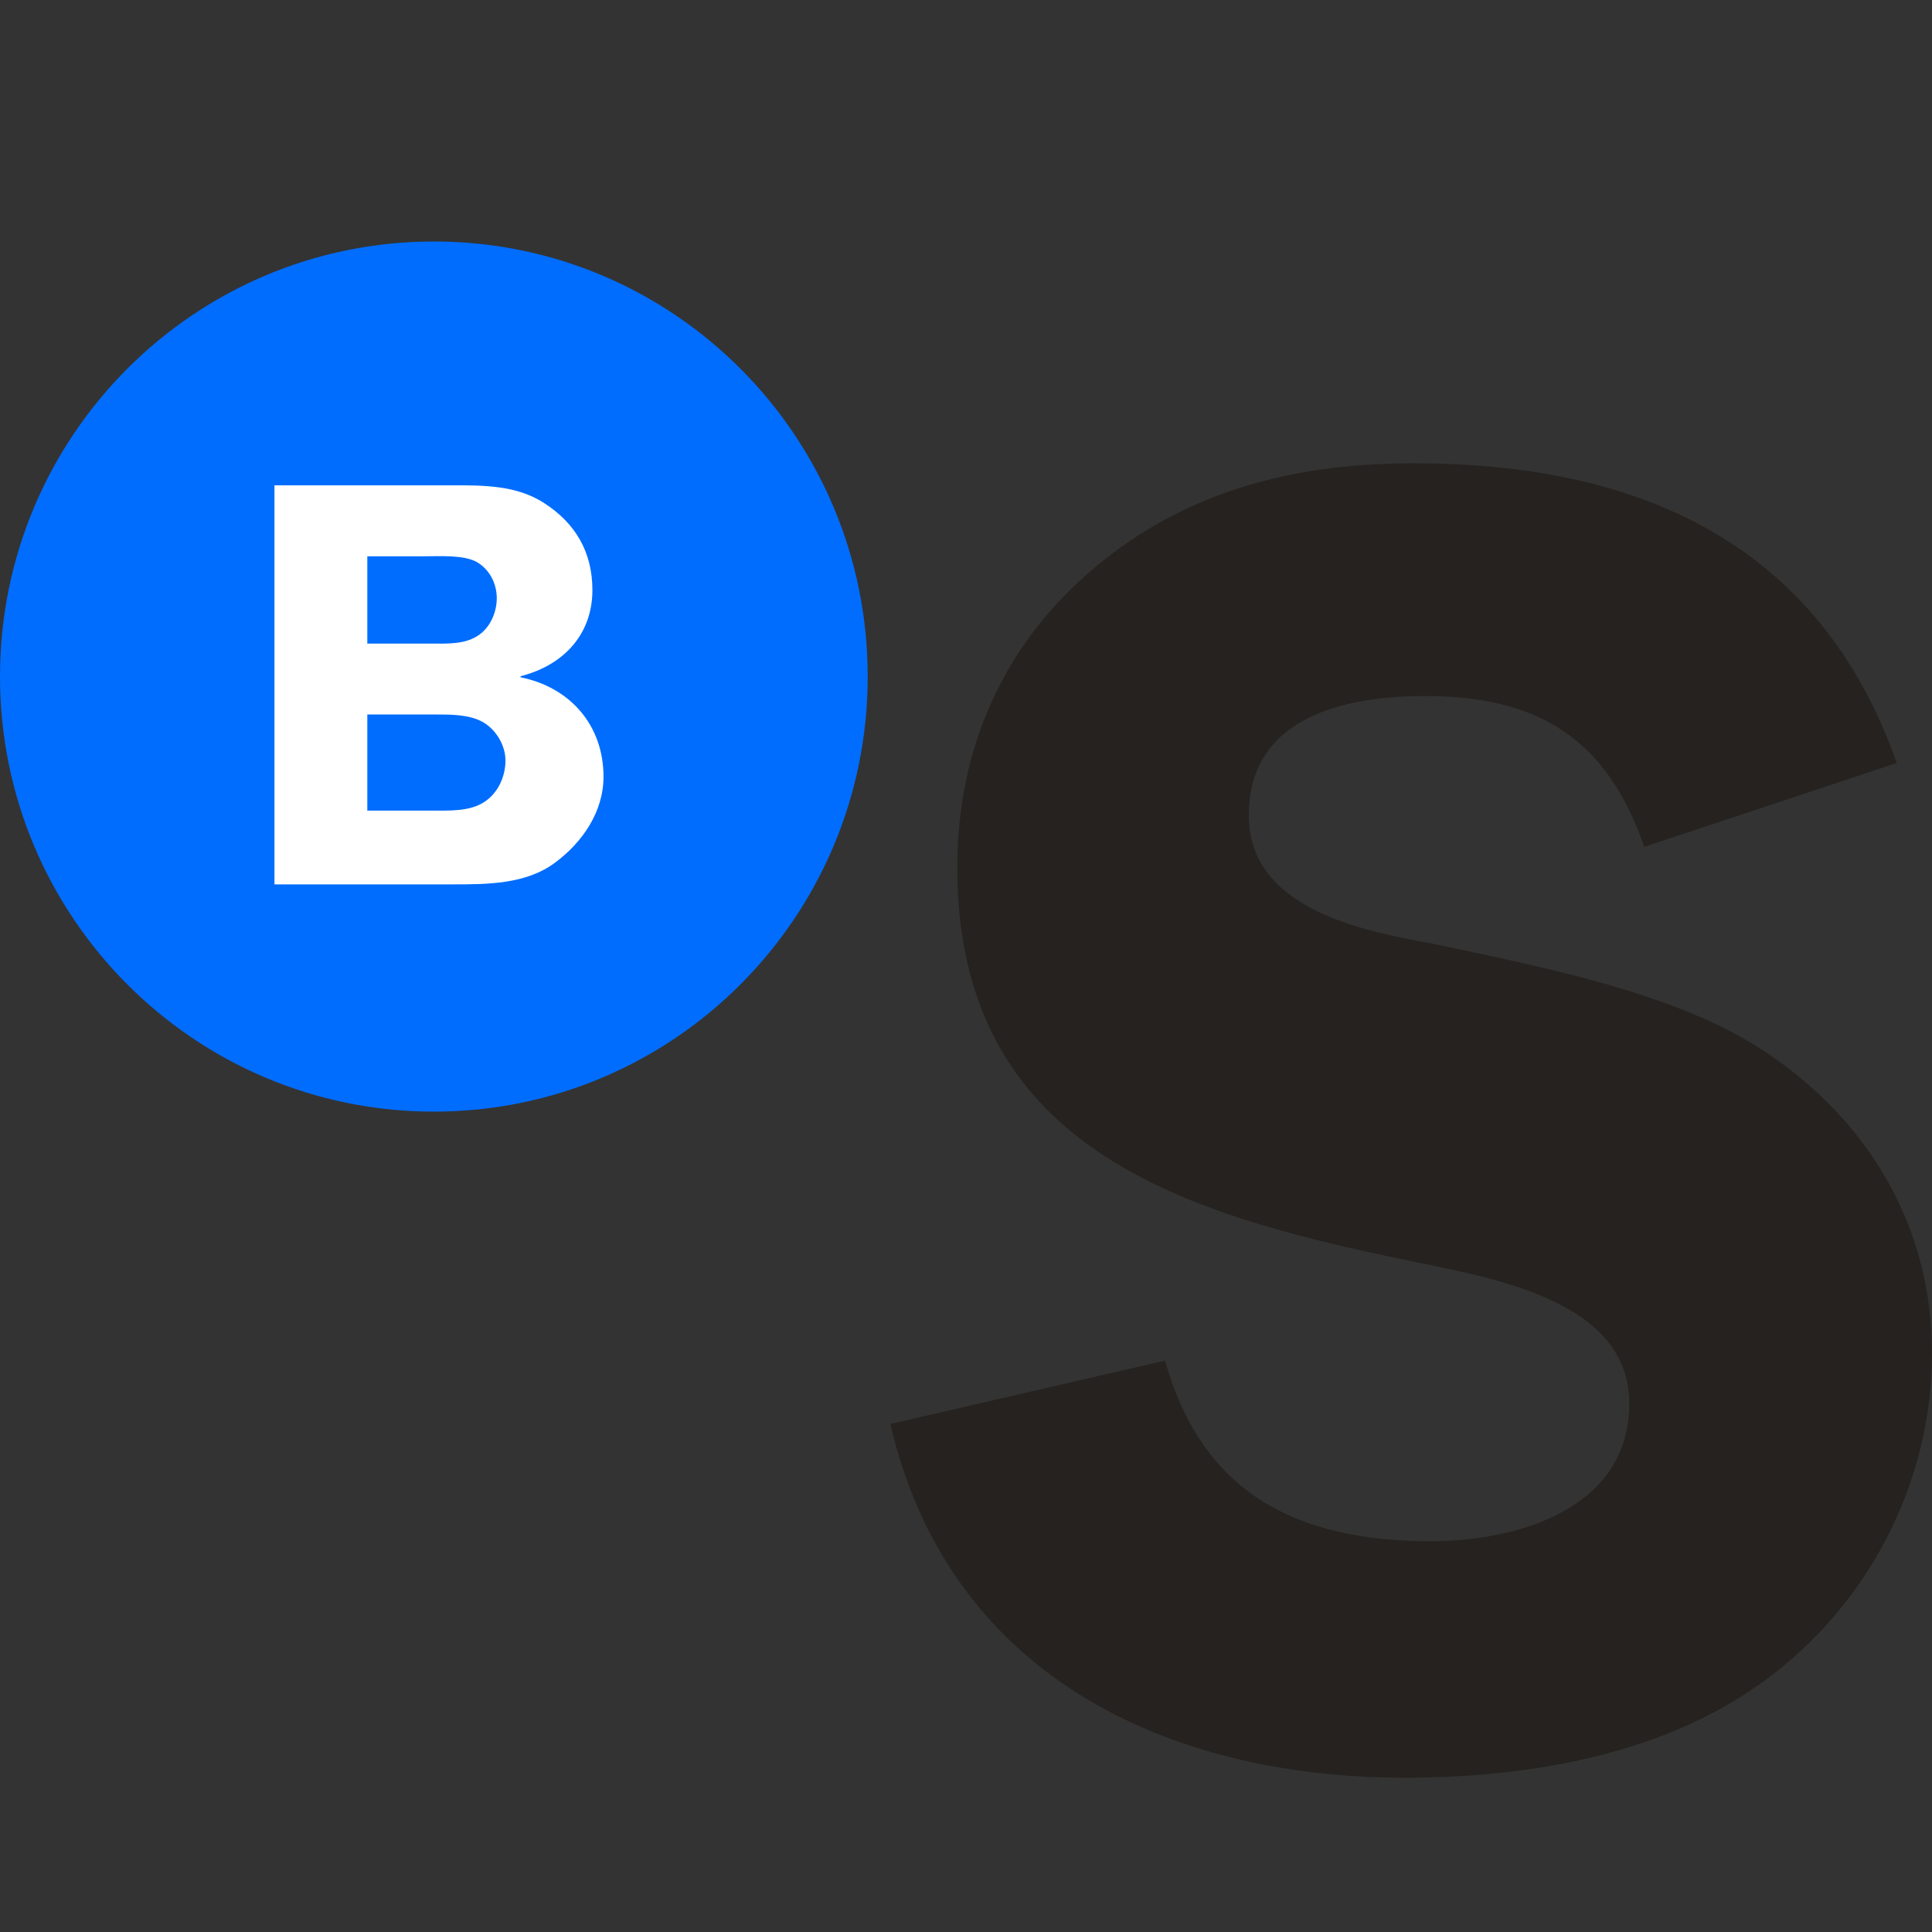 <svg width="16" height="16" viewBox="0 0 16 16" fill="none" xmlns="http://www.w3.org/2000/svg">
<rect x="0" y="0" width="16" height="16" fill="#333333" stroke="none"/>
<style>.a{fill:#25221F;}@media(prefers-color-scheme: dark){.a{fill:white;}}</style><path class="a" d="M15.708 6.319C15.062 4.485 13.555 3.837 11.71 3.837C10.742 3.837 9.835 4.053 9.066 4.701C8.312 5.332 7.928 6.196 7.928 7.183C7.928 9.495 9.772 10.05 11.649 10.436C12.294 10.575 13.493 10.744 13.493 11.623C13.493 12.502 12.556 12.764 11.848 12.764C10.756 12.764 9.957 12.378 9.649 11.268L7.374 11.793C7.851 13.859 9.649 14.722 11.633 14.722C12.694 14.722 13.847 14.521 14.693 13.858C15.508 13.226 16 12.239 16 11.207C16 10.159 15.477 9.28 14.616 8.709C13.878 8.215 12.725 8 11.864 7.815C11.264 7.707 10.342 7.522 10.342 6.751C10.342 5.934 11.142 5.764 11.803 5.764C12.74 5.764 13.309 6.119 13.617 7.013L15.708 6.319Z"/>
<path d="M3.593 9.206C5.578 9.206 7.186 7.593 7.186 5.603C7.186 3.613 5.578 2 3.593 2C1.609 2 0 3.613 0 5.603C0 7.593 1.609 9.206 3.593 9.206Z" fill="#006DFF"/>
<path fill-rule="evenodd" clip-rule="evenodd" d="M3.042 5.917H3.61C3.734 5.917 3.888 5.917 3.999 5.98C4.109 6.043 4.186 6.173 4.186 6.298C4.186 6.433 4.123 6.568 4.013 6.64C3.893 6.722 3.715 6.713 3.576 6.713H3.042V5.917M3.042 4.607H3.508C3.638 4.607 3.84 4.593 3.95 4.655C4.056 4.718 4.114 4.834 4.114 4.954C4.114 5.065 4.065 5.185 3.974 5.253C3.859 5.34 3.7 5.33 3.566 5.33H3.042V4.607H3.042ZM2.273 4.019V7.324H3.748C4.032 7.324 4.354 7.324 4.594 7.146C4.824 6.977 4.998 6.722 4.998 6.433C4.998 6.004 4.719 5.691 4.311 5.609V5.6C4.657 5.513 4.906 5.262 4.906 4.887C4.906 4.573 4.767 4.333 4.503 4.164C4.277 4.019 4.008 4.019 3.748 4.019H2.273V4.019Z" fill="white"/>
</svg>
